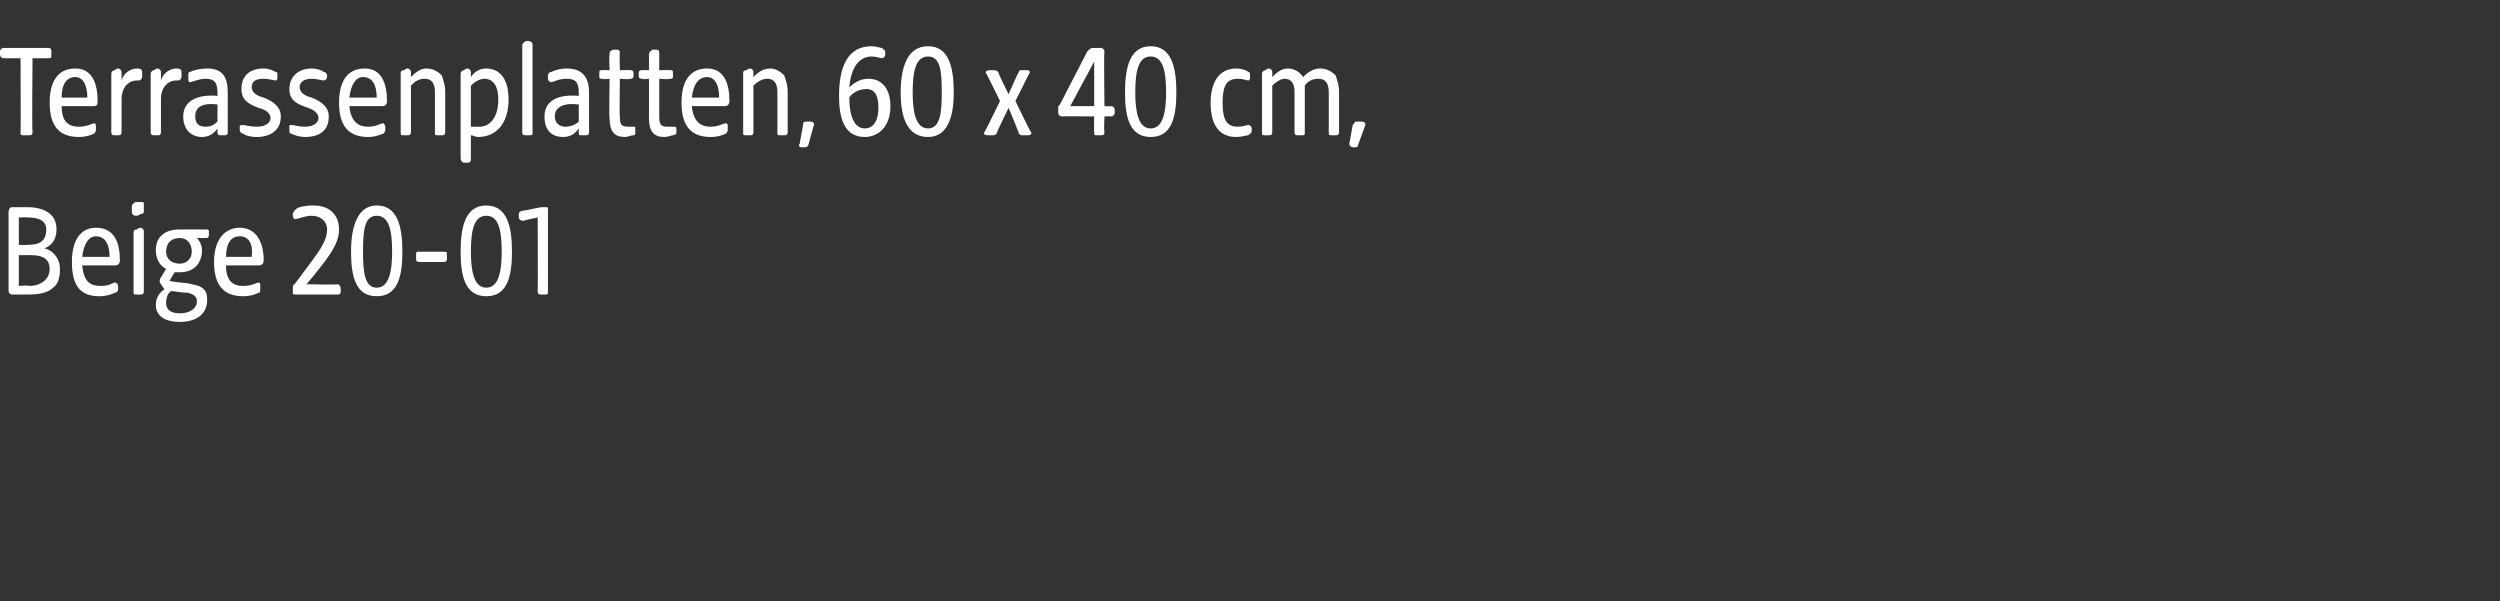 <?xml version="1.0" standalone="no"?><!DOCTYPE svg PUBLIC "-//W3C//DTD SVG 1.1//EN" "http://www.w3.org/Graphics/SVG/1.1/DTD/svg11.dtd"><svg xmlns="http://www.w3.org/2000/svg" version="1.1" width="146px" height="35.1px" viewBox="0 -2 146 35.1" style="top:-2px"><rect x="0" y="-2" width="146" height="35.1" fill="#333333" stroke="none"/>  <desc>Terrassenplatten, 60 x 40 cm, Beige 20 01</desc>  <defs/>  <g id="Polygon57544">    <path d="M 0.5 15 C 0.5 15 0.5 10.4 0.5 10.4 C 0.5 10.2 0.6 10.1 0.7 10.1 C 0.7 10.1 1.6 10.1 1.6 10.1 C 2.1 10.1 2.5 10.2 2.8 10.4 C 3.1 10.6 3.3 10.9 3.3 11.4 C 3.3 11.9 3.1 12.3 2.6 12.5 C 3 12.6 3.5 13 3.5 13.7 C 3.5 14.2 3.4 14.6 3.1 14.8 C 2.8 15.1 2.3 15.2 1.6 15.2 C 1.6 15.2 0.7 15.2 0.7 15.2 C 0.6 15.2 0.5 15.1 0.5 15 Z M 1.7 14.7 C 2.4 14.7 2.9 14.3 2.9 13.7 C 2.9 13.2 2.6 12.9 1.8 12.9 C 1.78 12.9 1.1 12.9 1.1 12.9 L 1.1 14.7 C 1.1 14.7 1.72 14.65 1.7 14.7 Z M 1.6 12.3 C 2.3 12.3 2.7 12.1 2.7 11.4 C 2.7 10.9 2.3 10.7 1.6 10.7 C 1.62 10.68 1.1 10.7 1.1 10.7 L 1.1 12.3 C 1.1 12.3 1.58 12.32 1.6 12.3 Z M 4.2 13.3 C 4.2 11.9 4.8 11.3 5.6 11.3 C 6.7 11.3 7 12.2 7 13.2 C 7 13.4 6.9 13.5 6.7 13.5 C 6.7 13.5 4.8 13.5 4.8 13.5 C 4.9 14.4 5.2 14.7 5.9 14.7 C 6.4 14.7 6.6 14.5 6.7 14.5 C 6.8 14.5 6.9 14.6 6.9 14.7 C 6.9 14.7 6.9 14.9 6.9 14.9 C 6.9 15 6.8 15.1 6.7 15.1 C 6.5 15.2 6.2 15.3 5.8 15.3 C 4.7 15.3 4.2 14.7 4.2 13.3 Z M 6.4 13 C 6.4 12.2 6.1 11.8 5.6 11.8 C 5.2 11.8 4.9 12.2 4.8 13 C 4.8 13 6.4 13 6.4 13 Z M 7.8 15 C 7.8 15 7.8 11.6 7.8 11.6 C 7.8 11.5 7.8 11.4 8 11.4 C 8.1 11.3 8.2 11.3 8.2 11.3 C 8.3 11.3 8.4 11.4 8.4 11.5 C 8.4 11.5 8.4 15 8.4 15 C 8.4 15.2 8.3 15.2 8.2 15.2 C 8.2 15.2 8 15.2 8 15.2 C 7.8 15.2 7.8 15.2 7.8 15 Z M 7.7 10.1 C 7.7 9.9 7.8 9.9 7.9 9.8 C 8.1 9.8 8.2 9.8 8.3 9.8 C 8.4 9.8 8.4 9.8 8.4 10 C 8.4 10 8.4 10.3 8.4 10.3 C 8.4 10.4 8.4 10.5 8.2 10.5 C 8.1 10.6 8 10.6 7.9 10.6 C 7.8 10.6 7.7 10.5 7.7 10.4 C 7.7 10.4 7.7 10.1 7.7 10.1 Z M 9.1 15.8 C 9.1 15.4 9.3 15.1 9.6 14.9 C 9.6 14.9 9.4 14.6 9.4 14.6 C 9.3 14.5 9.3 14.3 9.4 14.2 C 9.4 14.2 9.7 13.7 9.7 13.7 C 9.3 13.5 9.1 13.1 9.1 12.6 C 9.1 12.3 9.2 11.9 9.5 11.7 C 9.7 11.5 10.1 11.4 10.5 11.4 C 10.5 11.4 12 11.4 12 11.4 C 12.1 11.4 12.2 11.4 12.2 11.5 C 12.2 11.5 12.2 11.7 12.2 11.7 C 12.2 11.9 12.1 11.9 12 11.9 C 12 11.9 11.5 11.9 11.5 11.9 C 11.7 12.1 11.8 12.4 11.8 12.6 C 11.8 13.3 11.4 13.9 10.5 13.9 C 10.4 13.9 10.2 13.9 10.2 13.9 C 10.2 13.9 9.9 14.4 9.9 14.4 C 10.2 14.5 10.9 14.5 11.2 14.6 C 11.8 14.7 12.1 14.9 12.1 15.5 C 12.1 16.4 11.4 16.8 10.5 16.8 C 9.7 16.8 9.1 16.5 9.1 15.8 Z M 10.5 16.3 C 11.1 16.3 11.5 16 11.5 15.6 C 11.5 15.3 11.3 15.2 11 15.1 C 10.6 15.1 10.2 15 10 15 C 9.8 15.1 9.7 15.4 9.7 15.7 C 9.7 16.1 10 16.3 10.5 16.3 Z M 10.5 13.4 C 10.9 13.4 11.2 13.1 11.2 12.7 C 11.2 12.2 10.9 11.9 10.5 11.9 C 10 11.9 9.7 12.2 9.7 12.7 C 9.7 13.1 10 13.4 10.5 13.4 Z M 12.5 13.3 C 12.5 11.9 13.2 11.3 14 11.3 C 15 11.3 15.4 12.2 15.4 13.2 C 15.4 13.4 15.3 13.5 15.1 13.5 C 15.1 13.5 13.2 13.5 13.2 13.5 C 13.2 14.4 13.6 14.7 14.2 14.7 C 14.7 14.7 15 14.5 15.1 14.5 C 15.2 14.5 15.2 14.6 15.2 14.7 C 15.2 14.7 15.2 14.9 15.2 14.9 C 15.2 15 15.2 15.1 15.1 15.1 C 14.9 15.2 14.6 15.3 14.2 15.3 C 13.1 15.3 12.5 14.7 12.5 13.3 Z M 14.7 13 C 14.8 12.2 14.5 11.8 14 11.8 C 13.5 11.8 13.2 12.2 13.2 13 C 13.2 13 14.7 13 14.7 13 Z M 17.1 15 C 17.1 15 17.1 14.9 17.1 14.9 C 17.1 14.8 17.1 14.6 17.2 14.6 C 17.2 14.6 18.1 13.4 18.1 13.4 C 18.6 12.7 19.1 12.1 19.1 11.4 C 19.1 10.9 18.7 10.6 18.2 10.6 C 17.8 10.6 17.4 10.8 17.2 10.8 C 17.2 10.8 17.1 10.7 17.1 10.6 C 17.1 10.6 17.1 10.5 17.1 10.5 C 17.1 10.4 17.2 10.3 17.3 10.2 C 17.4 10.1 17.8 10 18.3 10 C 19.3 10 19.8 10.6 19.8 11.4 C 19.8 12.3 19.1 13.1 18.4 14 C 18.43 13.96 17.9 14.6 17.9 14.6 C 17.9 14.6 19.66 14.64 19.7 14.6 C 19.8 14.6 19.9 14.7 19.9 14.9 C 19.9 14.9 19.9 15 19.9 15 C 19.9 15.2 19.8 15.2 19.7 15.2 C 19.7 15.2 17.3 15.2 17.3 15.2 C 17.1 15.2 17.1 15.2 17.1 15 Z M 20.5 12.7 C 20.5 11.2 20.9 10 22 10 C 23.2 10 23.5 11.2 23.5 12.7 C 23.5 14.2 23.2 15.3 22 15.3 C 20.8 15.3 20.5 14.2 20.5 12.7 Z M 22 14.8 C 22.7 14.8 22.9 13.9 22.9 12.7 C 22.9 11.4 22.7 10.6 22 10.6 C 21.3 10.6 21.2 11.4 21.2 12.7 C 21.2 13.9 21.3 14.8 22 14.8 Z M 24.3 13.1 C 24.3 13.1 24.3 12.9 24.3 12.9 C 24.3 12.7 24.3 12.7 24.5 12.7 C 24.5 12.7 25.9 12.7 25.9 12.7 C 26.1 12.7 26.1 12.7 26.1 12.9 C 26.1 12.9 26.1 13.1 26.1 13.1 C 26.1 13.2 26.1 13.3 25.9 13.3 C 25.9 13.3 24.5 13.3 24.5 13.3 C 24.3 13.3 24.3 13.2 24.3 13.1 Z M 26.9 12.7 C 26.9 11.2 27.2 10 28.4 10 C 29.6 10 29.9 11.2 29.9 12.7 C 29.9 14.2 29.6 15.3 28.4 15.3 C 27.2 15.3 26.9 14.2 26.9 12.7 Z M 28.4 14.8 C 29.1 14.8 29.3 13.9 29.3 12.7 C 29.3 11.4 29.1 10.6 28.4 10.6 C 27.7 10.6 27.5 11.4 27.5 12.7 C 27.5 13.9 27.7 14.8 28.4 14.8 Z M 31.4 15 C 31.42 15.01 31.4 10.7 31.4 10.7 C 31.4 10.7 30.55 10.87 30.6 10.9 C 30.4 10.9 30.3 10.8 30.3 10.7 C 30.3 10.7 30.3 10.5 30.3 10.5 C 30.3 10.4 30.4 10.3 30.6 10.3 C 30.6 10.3 31.6 10.1 31.6 10.1 C 31.7 10.1 31.8 10.1 31.9 10.1 C 32 10.1 32 10.1 32 10.3 C 32 10.3 32 15 32 15 C 32 15.2 32 15.2 31.8 15.2 C 31.8 15.2 31.6 15.2 31.6 15.2 C 31.5 15.2 31.4 15.2 31.4 15 Z " stroke="none" fill="#fff"/>  </g>  <g id="Polygon57543">    <path d="M 1.2 5.8 C 1.22 5.76 1.2 1.4 1.2 1.4 C 1.2 1.4 0.25 1.41 0.2 1.4 C 0.1 1.4 0 1.3 0 1.2 C 0 1.2 0 1 0 1 C 0 0.9 0.1 0.8 0.2 0.8 C 0.2 0.8 2.8 0.8 2.8 0.8 C 3 0.8 3 0.9 3 1 C 3 1 3 1.2 3 1.2 C 3 1.4 3 1.4 2.8 1.4 C 2.84 1.41 1.9 1.4 1.9 1.4 C 1.9 1.4 1.86 5.71 1.9 5.7 C 1.9 5.9 1.8 5.9 1.7 5.9 C 1.7 5.9 1.4 5.9 1.4 5.9 C 1.3 5.9 1.2 5.9 1.2 5.8 Z M 2.9 4 C 2.9 2.6 3.5 2 4.4 2 C 5.4 2 5.7 2.9 5.7 3.9 C 5.7 4.1 5.7 4.2 5.4 4.2 C 5.4 4.2 3.6 4.2 3.6 4.2 C 3.6 5.1 4 5.4 4.6 5.4 C 5.1 5.4 5.4 5.2 5.5 5.2 C 5.6 5.2 5.6 5.3 5.6 5.4 C 5.6 5.4 5.6 5.6 5.6 5.6 C 5.6 5.7 5.5 5.8 5.5 5.8 C 5.3 5.9 5 6 4.6 6 C 3.5 6 2.9 5.4 2.9 4 Z M 5.1 3.7 C 5.1 2.9 4.8 2.5 4.4 2.5 C 3.9 2.5 3.6 2.9 3.6 3.7 C 3.6 3.7 5.1 3.7 5.1 3.7 Z M 6.5 5.7 C 6.5 5.7 6.5 2.3 6.5 2.3 C 6.5 2.2 6.6 2.1 6.7 2.1 C 6.8 2 6.9 2 6.9 2 C 7 2 7.1 2.1 7.1 2.2 C 7.1 2.2 7.1 2.7 7.1 2.7 C 7.2 2.3 7.6 2 8 2 C 8.1 2 8.3 2 8.3 2.2 C 8.3 2.2 8.3 2.5 8.3 2.5 C 8.3 2.6 8.2 2.7 8.1 2.7 C 8.1 2.7 8 2.7 8 2.7 C 7.5 2.7 7.1 3.1 7.1 3.8 C 7.1 3.8 7.1 5.7 7.1 5.7 C 7.1 5.9 7 5.9 6.9 5.9 C 6.9 5.9 6.7 5.9 6.7 5.9 C 6.6 5.9 6.5 5.9 6.5 5.7 Z M 8.8 5.7 C 8.8 5.7 8.8 2.3 8.8 2.3 C 8.8 2.2 8.9 2.1 9 2.1 C 9.1 2 9.2 2 9.2 2 C 9.3 2 9.4 2.1 9.4 2.2 C 9.4 2.2 9.4 2.7 9.4 2.7 C 9.5 2.3 9.9 2 10.3 2 C 10.4 2 10.6 2 10.6 2.2 C 10.6 2.2 10.6 2.5 10.6 2.5 C 10.6 2.6 10.5 2.7 10.4 2.7 C 10.4 2.7 10.3 2.7 10.3 2.7 C 9.8 2.7 9.4 3.1 9.4 3.8 C 9.4 3.8 9.4 5.7 9.4 5.7 C 9.4 5.9 9.3 5.9 9.2 5.9 C 9.2 5.9 9 5.9 9 5.9 C 8.9 5.9 8.8 5.9 8.8 5.7 Z M 10.7 4.8 C 10.7 3.8 11.7 3.5 12.7 3.6 C 12.7 3.6 12.7 3.4 12.7 3.4 C 12.7 2.8 12.5 2.6 12 2.6 C 11.6 2.6 11.2 2.8 11.1 2.8 C 11 2.8 11 2.7 11 2.6 C 11 2.6 11 2.4 11 2.4 C 11 2.3 11 2.2 11.1 2.2 C 11.3 2.1 11.7 2 12.1 2 C 13 2 13.3 2.5 13.3 3.4 C 13.3 3.4 13.3 5.7 13.3 5.7 C 13.3 5.9 13.2 5.9 13.1 5.9 C 13.1 5.9 12.9 5.9 12.9 5.9 C 12.8 5.9 12.7 5.9 12.7 5.7 C 12.7 5.7 12.7 5.5 12.7 5.5 C 12.5 5.8 12.2 6 11.8 6 C 11.2 6 10.7 5.6 10.7 4.8 Z M 12 5.4 C 12.3 5.4 12.5 5.3 12.7 5.1 C 12.7 5.1 12.7 4.1 12.7 4.1 C 11.9 4 11.4 4.2 11.4 4.8 C 11.4 5.2 11.6 5.4 12 5.4 Z M 14.2 5.8 C 14.1 5.8 14 5.7 14 5.6 C 14 5.6 14 5.4 14 5.4 C 14 5.3 14.1 5.3 14.2 5.3 C 14.3 5.3 14.6 5.4 15 5.4 C 15.6 5.4 15.8 5.1 15.8 4.9 C 15.8 4.6 15.5 4.4 15.1 4.3 C 14.6 4.1 14.1 3.9 14.1 3.2 C 14.1 2.5 14.5 2 15.4 2 C 15.7 2 15.9 2.1 16.1 2.2 C 16.2 2.2 16.2 2.3 16.2 2.4 C 16.2 2.4 16.2 2.5 16.2 2.5 C 16.2 2.6 16.2 2.7 16.1 2.7 C 16 2.7 15.7 2.6 15.4 2.6 C 15 2.6 14.7 2.7 14.7 3.1 C 14.7 3.4 15 3.6 15.4 3.7 C 15.9 3.9 16.4 4.2 16.4 4.8 C 16.4 5.6 15.8 6 15 6 C 14.6 6 14.3 5.9 14.2 5.8 Z M 17 5.8 C 16.9 5.8 16.9 5.7 16.9 5.6 C 16.9 5.6 16.9 5.4 16.9 5.4 C 16.9 5.3 16.9 5.3 17 5.3 C 17.2 5.3 17.4 5.4 17.8 5.4 C 18.4 5.4 18.6 5.1 18.6 4.9 C 18.6 4.6 18.3 4.4 18 4.3 C 17.4 4.1 16.9 3.9 16.9 3.2 C 16.9 2.5 17.4 2 18.2 2 C 18.5 2 18.8 2.1 18.9 2.2 C 19 2.2 19.1 2.3 19.1 2.4 C 19.1 2.4 19.1 2.5 19.1 2.5 C 19.1 2.6 19 2.7 18.9 2.7 C 18.8 2.7 18.5 2.6 18.2 2.6 C 17.9 2.6 17.5 2.7 17.5 3.1 C 17.5 3.4 17.8 3.6 18.2 3.7 C 18.7 3.9 19.2 4.2 19.2 4.8 C 19.2 5.6 18.7 6 17.8 6 C 17.5 6 17.2 5.9 17 5.8 Z M 19.8 4 C 19.8 2.6 20.4 2 21.3 2 C 22.3 2 22.6 2.9 22.6 3.9 C 22.6 4.1 22.5 4.2 22.3 4.2 C 22.3 4.2 20.4 4.2 20.4 4.2 C 20.5 5.1 20.9 5.4 21.5 5.4 C 22 5.4 22.2 5.2 22.4 5.2 C 22.4 5.2 22.5 5.3 22.5 5.4 C 22.5 5.4 22.5 5.6 22.5 5.6 C 22.5 5.7 22.4 5.8 22.4 5.8 C 22.1 5.9 21.9 6 21.5 6 C 20.4 6 19.8 5.4 19.8 4 Z M 22 3.7 C 22 2.9 21.7 2.5 21.2 2.5 C 20.8 2.5 20.5 2.9 20.4 3.7 C 20.4 3.7 22 3.7 22 3.7 Z M 23.4 5.7 C 23.4 5.7 23.4 2.3 23.4 2.3 C 23.4 2.2 23.4 2.1 23.6 2.1 C 23.7 2 23.8 2 23.8 2 C 23.9 2 24 2.1 24 2.2 C 24 2.2 24 2.5 24 2.5 C 24.2 2.3 24.5 2 24.9 2 C 25.3 2 25.6 2.2 25.8 2.4 C 25.9 2.7 26 3 26 3.3 C 26 3.3 26 5.7 26 5.7 C 26 5.9 25.9 5.9 25.8 5.9 C 25.8 5.9 25.6 5.9 25.6 5.9 C 25.4 5.9 25.4 5.9 25.4 5.7 C 25.4 5.7 25.4 3.4 25.4 3.4 C 25.4 3 25.3 2.6 24.8 2.6 C 24.4 2.6 24.2 2.8 24 3 C 24 3 24 5.7 24 5.7 C 24 5.9 23.9 5.9 23.8 5.9 C 23.8 5.9 23.6 5.9 23.6 5.9 C 23.4 5.9 23.4 5.9 23.4 5.7 Z M 26.9 7.2 C 26.9 7.2 26.9 2.3 26.9 2.3 C 26.9 2.2 27 2.1 27.1 2.1 C 27.2 2 27.3 2 27.3 2 C 27.4 2 27.5 2.1 27.5 2.2 C 27.5 2.2 27.5 2.5 27.5 2.5 C 27.7 2.2 28 2 28.4 2 C 29.1 2 29.7 2.5 29.7 3.8 C 29.7 5.2 29 6 27.9 6 C 27.8 6 27.6 5.9 27.5 5.9 C 27.5 5.9 27.5 7.2 27.5 7.2 C 27.5 7.4 27.5 7.5 27.3 7.5 C 27.3 7.5 27.1 7.5 27.1 7.5 C 27 7.5 26.9 7.4 26.9 7.2 Z M 28 5.4 C 28.5 5.4 29.1 5 29.1 3.8 C 29.1 2.9 28.7 2.6 28.3 2.6 C 28 2.6 27.7 2.8 27.5 3 C 27.5 3 27.5 5.4 27.5 5.4 C 27.6 5.4 27.8 5.4 28 5.4 Z M 30.5 5.7 C 30.5 5.7 30.5 0.7 30.5 0.7 C 30.5 0.5 30.6 0.5 30.7 0.4 C 30.8 0.4 30.9 0.4 30.9 0.4 C 31 0.4 31.1 0.5 31.1 0.6 C 31.1 0.6 31.1 5.8 31.1 5.8 C 31.1 5.9 31 5.9 30.9 5.9 C 30.9 5.9 30.7 5.9 30.7 5.9 C 30.6 5.9 30.5 5.9 30.5 5.7 Z M 31.8 4.8 C 31.8 3.8 32.7 3.5 33.8 3.6 C 33.8 3.6 33.8 3.4 33.8 3.4 C 33.8 2.8 33.6 2.6 33.1 2.6 C 32.6 2.6 32.3 2.8 32.2 2.8 C 32.1 2.8 32 2.7 32 2.6 C 32 2.6 32 2.4 32 2.4 C 32 2.3 32.1 2.2 32.2 2.2 C 32.4 2.1 32.7 2 33.1 2 C 34 2 34.4 2.5 34.4 3.4 C 34.4 3.4 34.4 5.7 34.4 5.7 C 34.4 5.9 34.3 5.9 34.2 5.9 C 34.2 5.9 34 5.9 34 5.9 C 33.8 5.9 33.8 5.9 33.8 5.7 C 33.8 5.7 33.8 5.5 33.8 5.5 C 33.6 5.8 33.3 6 32.9 6 C 32.2 6 31.8 5.6 31.8 4.8 Z M 33 5.4 C 33.3 5.4 33.6 5.3 33.8 5.1 C 33.8 5.1 33.8 4.1 33.8 4.1 C 33 4 32.4 4.2 32.4 4.8 C 32.4 5.2 32.7 5.4 33 5.4 Z M 35.6 4.9 C 35.56 4.92 35.6 2.6 35.6 2.6 C 35.6 2.6 35.19 2.65 35.2 2.6 C 35 2.6 35 2.6 35 2.4 C 35 2.4 35 2.3 35 2.3 C 35 2.1 35 2.1 35.2 2.1 C 35.19 2.08 35.6 2.1 35.6 2.1 C 35.6 2.1 35.56 1.18 35.6 1.2 C 35.6 1 35.6 1 35.8 0.9 C 35.9 0.9 35.9 0.9 36 0.9 C 36.1 0.9 36.2 0.9 36.2 1.1 C 36.17 1.09 36.2 2.1 36.2 2.1 C 36.2 2.1 36.78 2.08 36.8 2.1 C 36.9 2.1 37 2.1 37 2.3 C 37 2.3 37 2.4 37 2.4 C 37 2.6 36.9 2.6 36.8 2.6 C 36.78 2.65 36.2 2.6 36.2 2.6 C 36.2 2.6 36.17 4.83 36.2 4.8 C 36.2 5.3 36.3 5.4 36.7 5.4 C 36.8 5.4 36.9 5.4 37 5.4 C 37.1 5.4 37.1 5.4 37.1 5.5 C 37.1 5.5 37.1 5.8 37.1 5.8 C 37.1 5.8 37.1 5.9 37 5.9 C 36.8 5.9 36.7 6 36.5 6 C 35.9 6 35.6 5.7 35.6 4.9 Z M 37.9 4.9 C 37.9 4.92 37.9 2.6 37.9 2.6 C 37.9 2.6 37.53 2.65 37.5 2.6 C 37.4 2.6 37.3 2.6 37.3 2.4 C 37.3 2.4 37.3 2.3 37.3 2.3 C 37.3 2.1 37.4 2.1 37.5 2.1 C 37.53 2.08 37.9 2.1 37.9 2.1 C 37.9 2.1 37.9 1.18 37.9 1.2 C 37.9 1 38 1 38.1 0.9 C 38.2 0.9 38.3 0.9 38.3 0.9 C 38.4 0.9 38.5 0.9 38.5 1.1 C 38.5 1.09 38.5 2.1 38.5 2.1 C 38.5 2.1 39.12 2.08 39.1 2.1 C 39.3 2.1 39.3 2.1 39.3 2.3 C 39.3 2.3 39.3 2.4 39.3 2.4 C 39.3 2.6 39.3 2.6 39.1 2.6 C 39.12 2.65 38.5 2.6 38.5 2.6 C 38.5 2.6 38.5 4.83 38.5 4.8 C 38.5 5.3 38.6 5.4 39 5.4 C 39.2 5.4 39.3 5.4 39.3 5.4 C 39.4 5.4 39.5 5.4 39.5 5.5 C 39.5 5.5 39.5 5.8 39.5 5.8 C 39.5 5.8 39.4 5.9 39.3 5.9 C 39.2 5.9 39 6 38.8 6 C 38.2 6 37.9 5.7 37.9 4.9 Z M 39.8 4 C 39.8 2.6 40.4 2 41.3 2 C 42.3 2 42.6 2.9 42.6 3.9 C 42.6 4.1 42.5 4.2 42.3 4.2 C 42.3 4.2 40.4 4.2 40.4 4.2 C 40.5 5.1 40.9 5.4 41.5 5.4 C 42 5.4 42.2 5.2 42.4 5.2 C 42.5 5.2 42.5 5.3 42.5 5.4 C 42.5 5.4 42.5 5.6 42.5 5.6 C 42.5 5.7 42.4 5.8 42.4 5.8 C 42.2 5.9 41.9 6 41.5 6 C 40.4 6 39.8 5.4 39.8 4 Z M 42 3.7 C 42 2.9 41.7 2.5 41.3 2.5 C 40.8 2.5 40.5 2.9 40.4 3.7 C 40.4 3.7 42 3.7 42 3.7 Z M 43.4 5.7 C 43.4 5.7 43.4 2.3 43.4 2.3 C 43.4 2.2 43.4 2.1 43.6 2.1 C 43.7 2 43.8 2 43.8 2 C 43.9 2 44 2.1 44 2.2 C 44 2.2 44 2.5 44 2.5 C 44.2 2.3 44.5 2 45 2 C 45.3 2 45.6 2.2 45.8 2.4 C 45.9 2.7 46 3 46 3.3 C 46 3.3 46 5.7 46 5.7 C 46 5.9 45.9 5.9 45.8 5.9 C 45.8 5.9 45.6 5.9 45.6 5.9 C 45.4 5.9 45.4 5.9 45.4 5.7 C 45.4 5.7 45.4 3.4 45.4 3.4 C 45.4 3 45.3 2.6 44.8 2.6 C 44.5 2.6 44.2 2.8 44 3 C 44 3 44 5.7 44 5.7 C 44 5.9 43.9 5.9 43.8 5.9 C 43.8 5.9 43.6 5.9 43.6 5.9 C 43.4 5.9 43.4 5.9 43.4 5.7 Z M 46.7 6.4 C 46.7 6.4 46.9 5.3 46.9 5.3 C 46.9 5.2 46.9 5.1 47.1 5.1 C 47.1 5.1 47.3 5.1 47.3 5.1 C 47.5 5.1 47.6 5.2 47.5 5.4 C 47.5 5.4 47.2 6.5 47.2 6.5 C 47.1 6.6 47.1 6.6 47 6.6 C 47 6.6 46.8 6.6 46.8 6.6 C 46.7 6.6 46.6 6.5 46.7 6.4 Z M 49 3.6 C 49 1.9 49.5 0.7 50.9 0.7 C 51.2 0.7 51.4 0.8 51.5 0.8 C 51.6 0.9 51.7 0.9 51.7 1.1 C 51.7 1.1 51.7 1.2 51.7 1.2 C 51.7 1.3 51.6 1.4 51.5 1.4 C 51.4 1.4 51.2 1.3 50.9 1.3 C 50.2 1.3 49.7 1.9 49.6 3.1 C 49.8 2.9 50.2 2.6 50.7 2.6 C 51.6 2.6 52 3.3 52 4.2 C 52 5.5 51.2 6 50.5 6 C 49.3 6 49 4.9 49 3.6 Z M 50.5 5.5 C 51.1 5.5 51.3 4.9 51.3 4.3 C 51.3 3.6 51.1 3.2 50.6 3.2 C 50.1 3.2 49.7 3.5 49.6 3.7 C 49.6 4.8 49.9 5.5 50.5 5.5 Z M 52.6 3.4 C 52.6 1.9 53 0.7 54.2 0.7 C 55.4 0.7 55.7 1.9 55.7 3.4 C 55.7 4.9 55.3 6 54.2 6 C 53 6 52.6 4.9 52.6 3.4 Z M 54.2 5.5 C 54.9 5.5 55 4.6 55 3.4 C 55 2.1 54.9 1.3 54.2 1.3 C 53.5 1.3 53.3 2.1 53.3 3.4 C 53.3 4.6 53.5 5.5 54.2 5.5 Z M 57.5 5.7 C 57.53 5.7 58.4 3.9 58.4 3.9 C 58.4 3.9 57.62 2.3 57.6 2.3 C 57.5 2.2 57.6 2.1 57.8 2.1 C 57.8 2.1 58 2.1 58 2.1 C 58.1 2.1 58.2 2.1 58.3 2.2 C 58.26 2.23 58.9 3.5 58.9 3.5 C 58.9 3.5 59.46 2.23 59.5 2.2 C 59.5 2.1 59.6 2.1 59.7 2.1 C 59.7 2.1 60 2.1 60 2.1 C 60.1 2.1 60.2 2.2 60.1 2.3 C 60.1 2.3 59.3 3.9 59.3 3.9 C 59.3 3.9 60.17 5.7 60.2 5.7 C 60.3 5.8 60.2 5.9 60 5.9 C 60 5.9 59.8 5.9 59.8 5.9 C 59.6 5.9 59.6 5.9 59.5 5.8 C 59.52 5.77 58.9 4.3 58.9 4.3 C 58.9 4.3 58.18 5.77 58.2 5.8 C 58.1 5.9 58.1 5.9 57.9 5.9 C 57.9 5.9 57.7 5.9 57.7 5.9 C 57.5 5.9 57.4 5.8 57.5 5.7 Z M 63.9 5.7 C 63.88 5.71 63.9 4.8 63.9 4.8 C 63.9 4.8 62.02 4.78 62 4.8 C 61.9 4.8 61.8 4.7 61.8 4.6 C 61.8 4.6 61.8 4.3 61.8 4.3 C 61.8 4.2 61.8 4.2 61.9 4.1 C 61.9 4.1 63.5 1 63.5 1 C 63.6 0.9 63.7 0.8 63.8 0.8 C 63.8 0.8 64.3 0.8 64.3 0.8 C 64.4 0.8 64.5 0.9 64.5 1 C 64.46 1.01 64.5 4.2 64.5 4.2 C 64.5 4.2 64.85 4.22 64.9 4.2 C 65 4.2 65.1 4.3 65.1 4.4 C 65.1 4.4 65.1 4.6 65.1 4.6 C 65.1 4.7 65 4.8 64.9 4.8 C 64.85 4.78 64.5 4.8 64.5 4.8 C 64.5 4.8 64.46 5.71 64.5 5.7 C 64.5 5.9 64.4 5.9 64.3 5.9 C 64.3 5.9 64.1 5.9 64.1 5.9 C 63.9 5.9 63.9 5.9 63.9 5.7 Z M 63.9 4.2 L 63.9 1.6 L 62.5 4.2 L 63.9 4.2 Z M 65.7 3.4 C 65.7 1.9 66 0.7 67.2 0.7 C 68.4 0.7 68.7 1.9 68.7 3.4 C 68.7 4.9 68.4 6 67.2 6 C 66 6 65.7 4.9 65.7 3.4 Z M 67.2 5.5 C 67.9 5.5 68.1 4.6 68.1 3.4 C 68.1 2.1 67.9 1.3 67.2 1.3 C 66.5 1.3 66.3 2.1 66.3 3.4 C 66.3 4.6 66.5 5.5 67.2 5.5 Z M 70.7 4 C 70.7 2.8 71.2 2 72.2 2 C 72.5 2 72.8 2.1 72.9 2.2 C 73 2.2 73 2.3 73 2.4 C 73 2.4 73 2.5 73 2.5 C 73 2.6 73 2.7 72.9 2.7 C 72.8 2.7 72.6 2.6 72.3 2.6 C 71.7 2.6 71.4 2.9 71.4 4 C 71.4 5.1 71.7 5.4 72.3 5.4 C 72.6 5.4 72.8 5.3 72.9 5.3 C 73 5.3 73.1 5.4 73.1 5.5 C 73.1 5.5 73.1 5.6 73.1 5.6 C 73.1 5.8 73 5.8 72.9 5.9 C 72.8 5.9 72.5 6 72.2 6 C 71.2 6 70.7 5.3 70.7 4 Z M 73.7 5.7 C 73.7 5.7 73.7 2.3 73.7 2.3 C 73.7 2.2 73.8 2.1 73.9 2.1 C 74 2 74.1 2 74.1 2 C 74.2 2 74.3 2.1 74.3 2.2 C 74.3 2.2 74.3 2.5 74.3 2.5 C 74.5 2.3 74.8 2 75.2 2 C 75.6 2 75.9 2.2 76.1 2.5 C 76.4 2.2 76.7 2 77.1 2 C 77.5 2 77.8 2.2 78 2.4 C 78.1 2.7 78.2 3 78.2 3.3 C 78.2 3.3 78.2 5.7 78.2 5.7 C 78.2 5.9 78.1 5.9 78 5.9 C 78 5.9 77.8 5.9 77.8 5.9 C 77.6 5.9 77.6 5.9 77.6 5.7 C 77.6 5.7 77.6 3.4 77.6 3.4 C 77.6 3 77.5 2.6 77 2.6 C 76.7 2.6 76.4 2.7 76.2 3 C 76.2 3 76.2 5.7 76.2 5.7 C 76.2 5.9 76.2 5.9 76 5.9 C 76 5.9 75.8 5.9 75.8 5.9 C 75.7 5.9 75.6 5.9 75.6 5.7 C 75.6 5.7 75.6 3.4 75.6 3.4 C 75.6 3 75.5 2.6 75 2.6 C 74.8 2.6 74.5 2.8 74.3 3 C 74.3 3 74.3 5.7 74.3 5.7 C 74.3 5.9 74.2 5.9 74.1 5.9 C 74.1 5.9 73.9 5.9 73.9 5.9 C 73.7 5.9 73.7 5.9 73.7 5.7 Z M 78.8 6.4 C 78.8 6.4 79 5.3 79 5.3 C 79.1 5.2 79.1 5.1 79.2 5.1 C 79.2 5.1 79.5 5.1 79.5 5.1 C 79.7 5.1 79.8 5.2 79.7 5.4 C 79.7 5.4 79.3 6.5 79.3 6.5 C 79.3 6.6 79.2 6.6 79.1 6.6 C 79.1 6.6 79 6.6 79 6.6 C 78.9 6.6 78.8 6.5 78.8 6.4 Z " stroke="none" fill="#fff"/>  </g></svg>